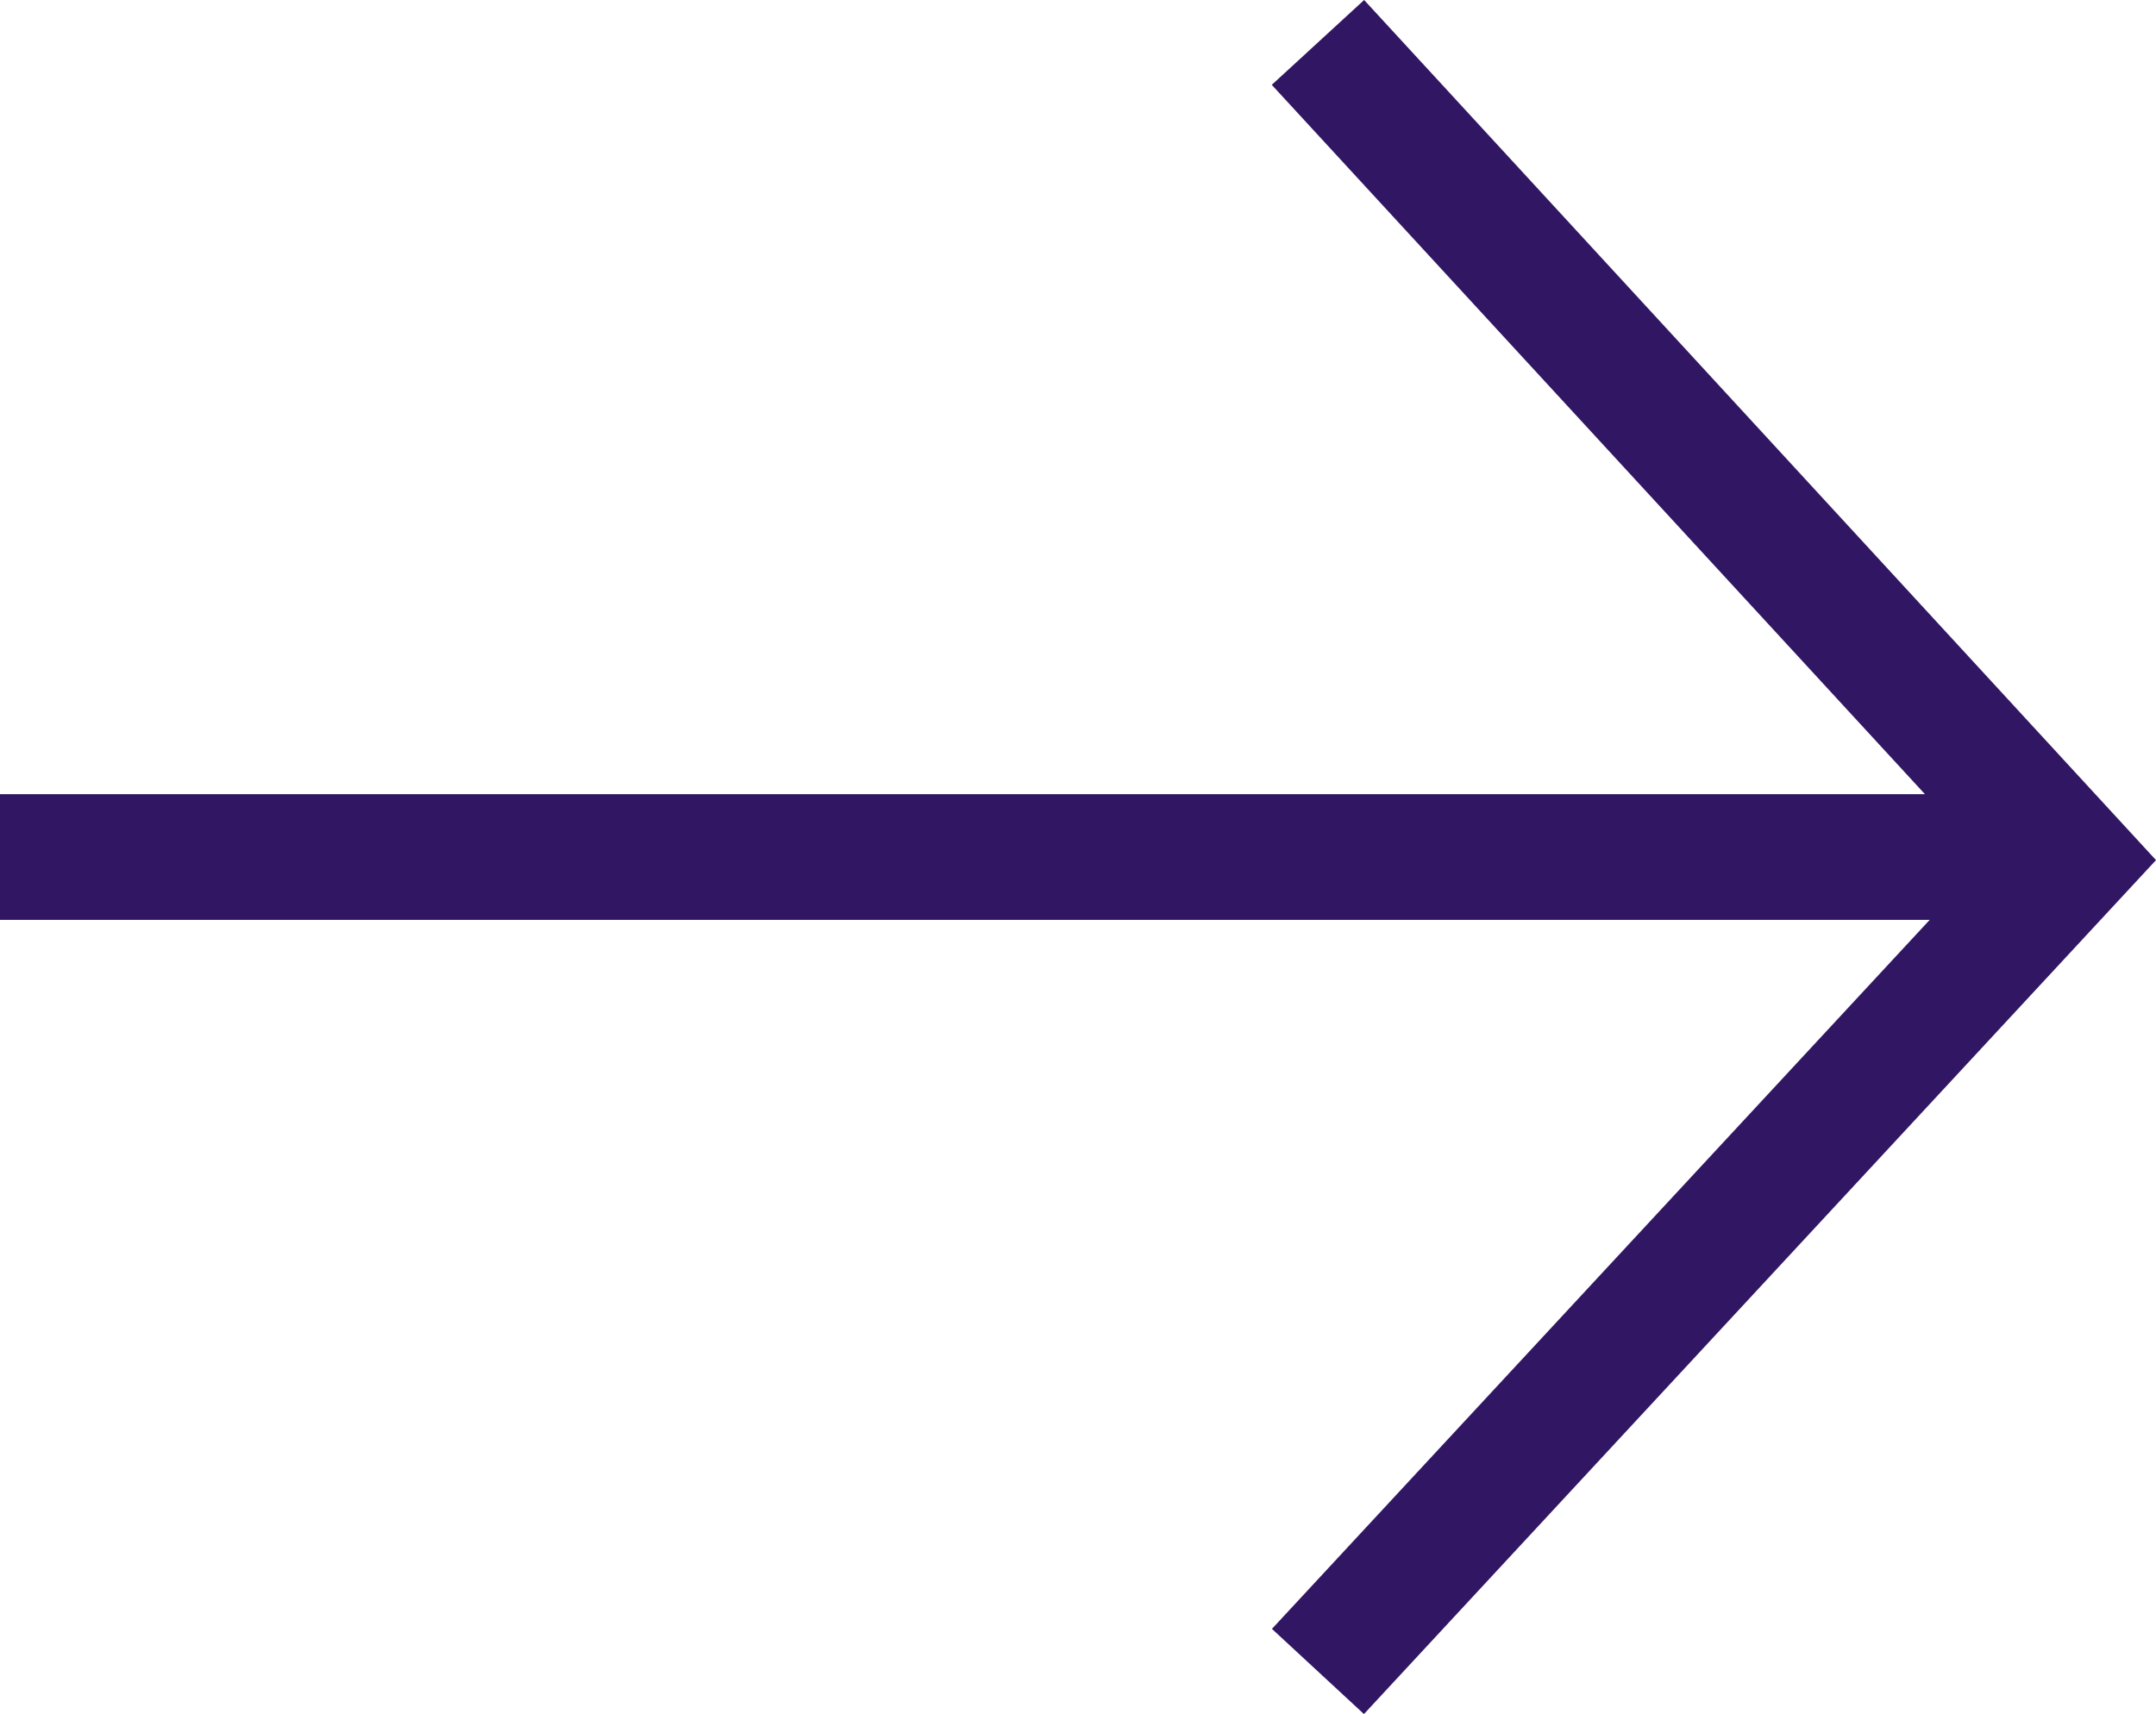 <svg id="icons_arrow_right-white_big" data-name="icons/arrow_right-white/big" xmlns="http://www.w3.org/2000/svg" width="37.725" height="30" viewBox="0 0 37.725 30">
  <path id="Combined_Shape" data-name="Combined Shape" d="M22.256,28.509,33.765,16.1H0V13.9H33.682L22.253,1.485,23.869,0,37.725,15.054,23.866,30Z" fill="#311763"/>
</svg>
